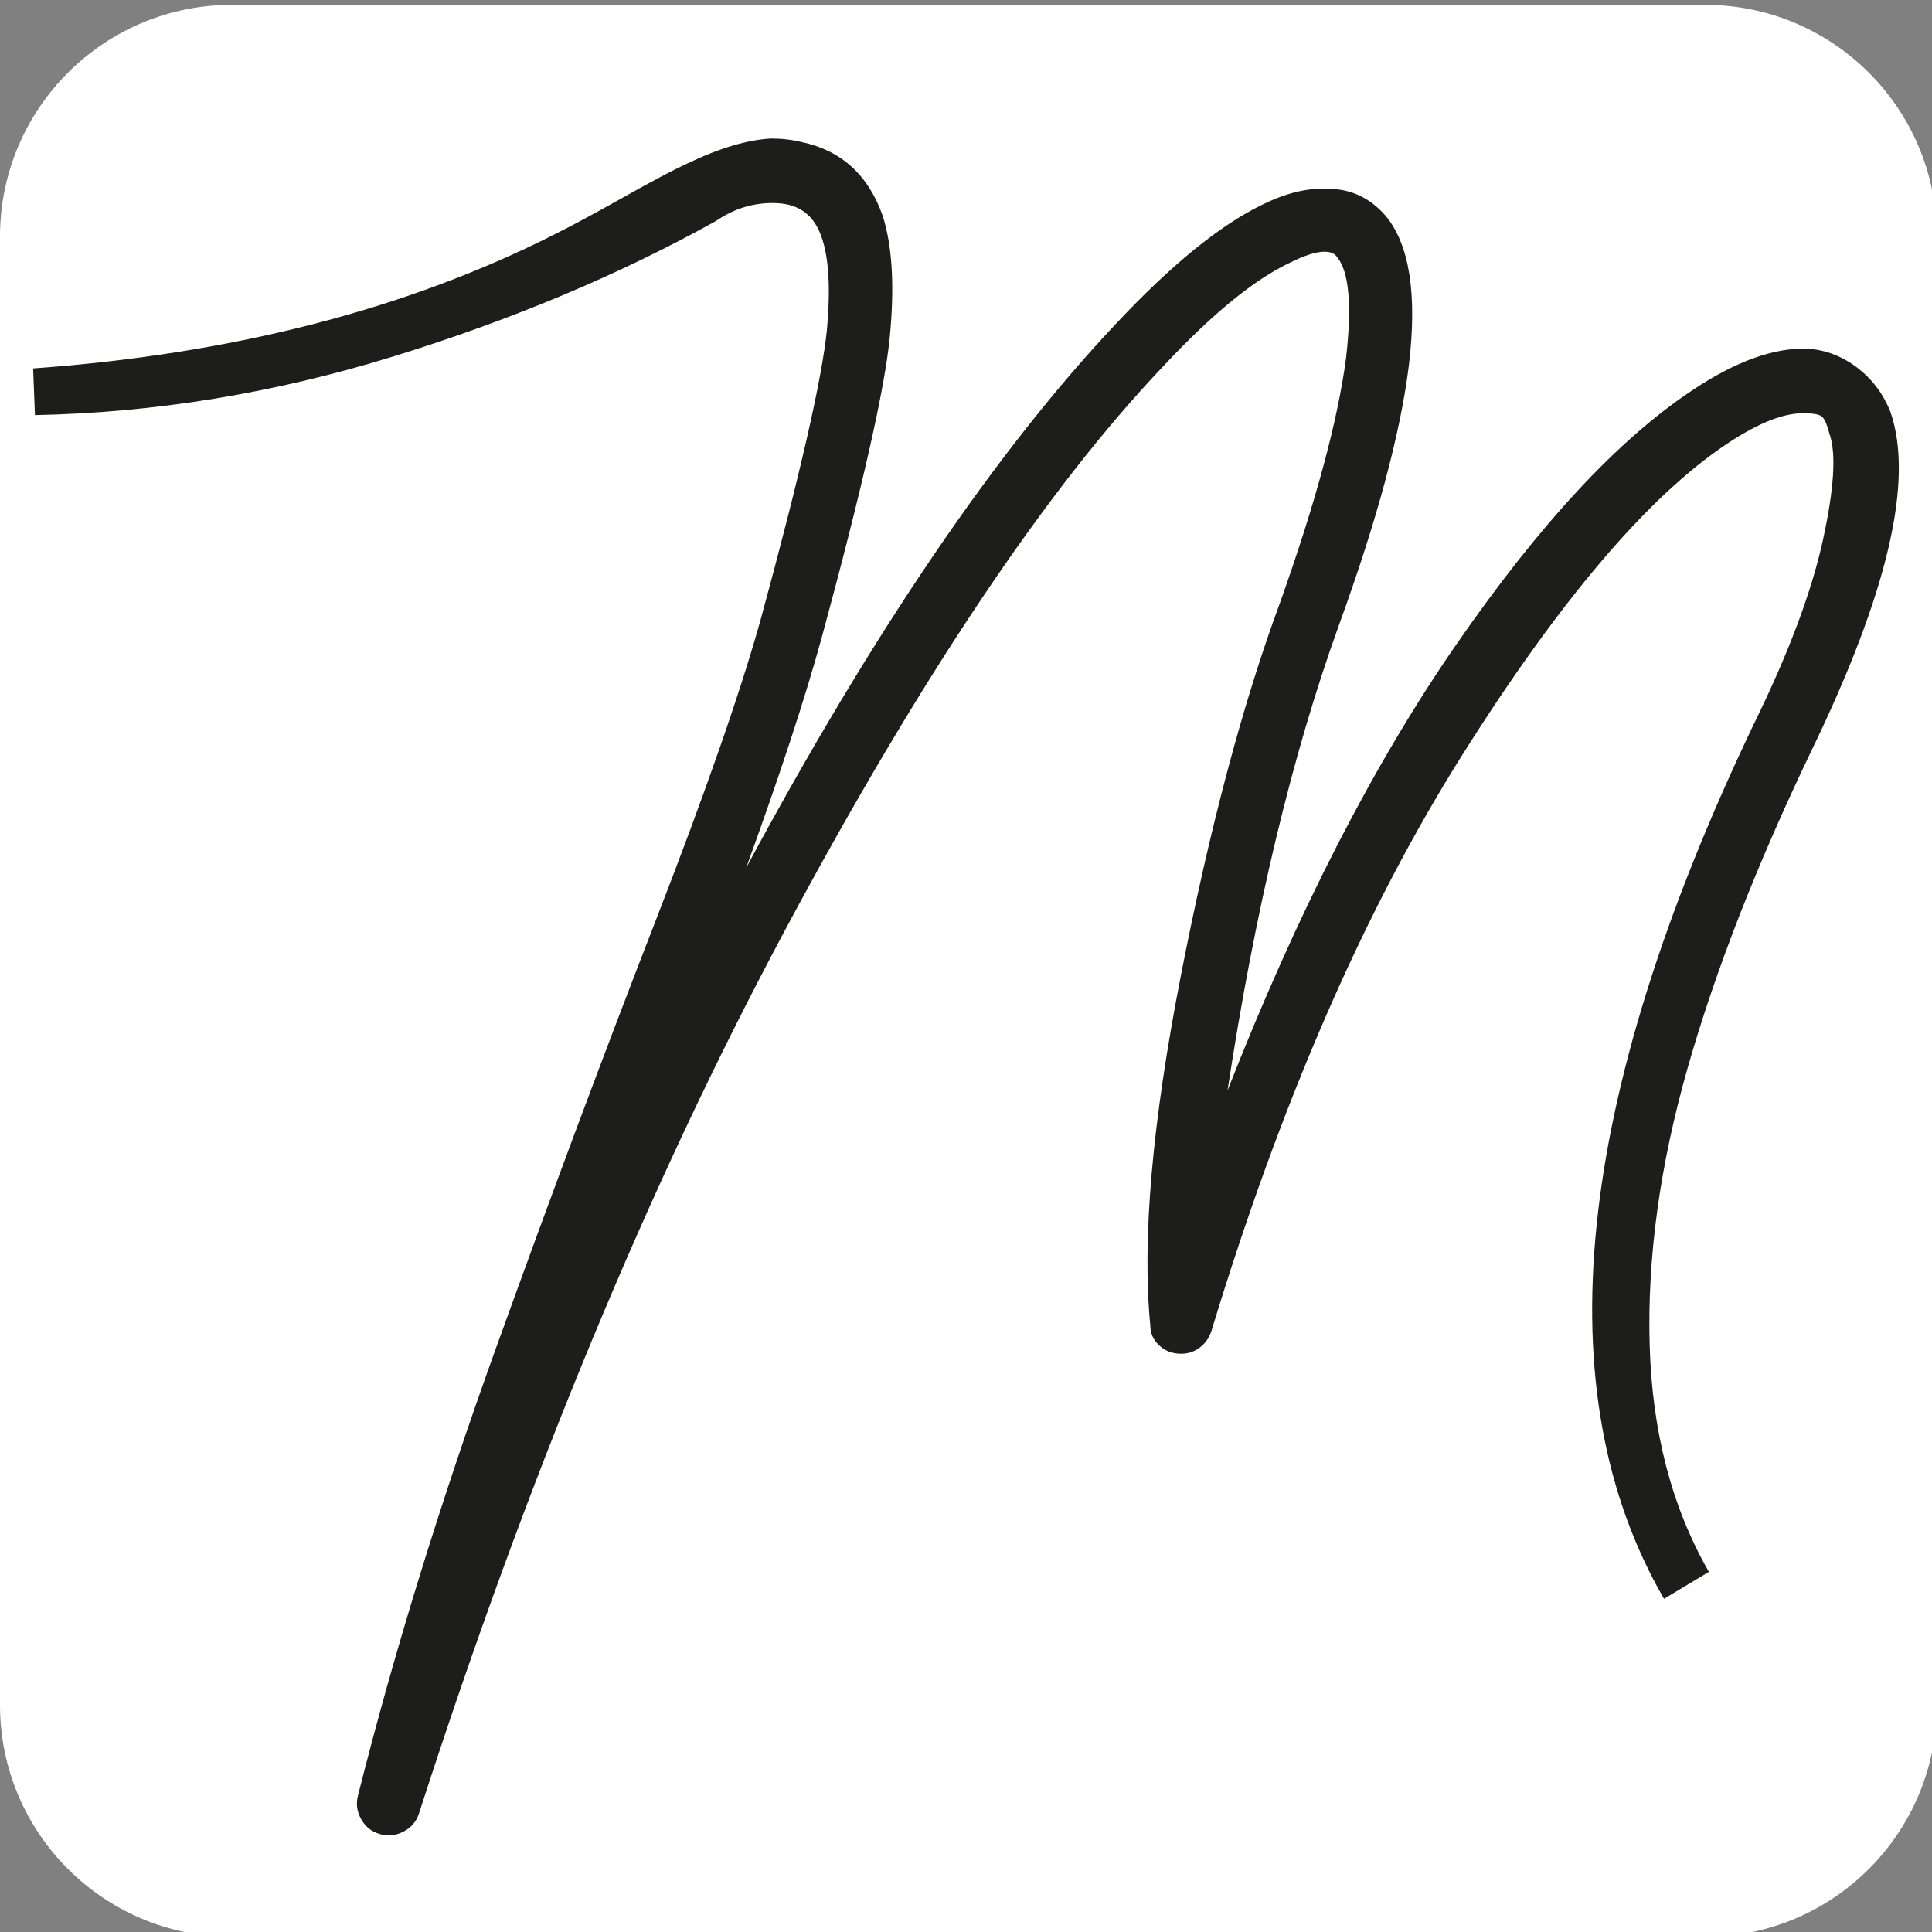 <svg xmlns="http://www.w3.org/2000/svg" xmlns:xlink="http://www.w3.org/1999/xlink" id="Calque_1" x="0px" y="0px" width="100px" height="100px" viewBox="0 0 100 100" xml:space="preserve">
<rect x="0" y="0" width="100" height="100" fill="#808080" stroke="none"/>
<path fill="#FFFFFF" d="M100.25,88.25c0,6.627-5.373,12-12,12H12c-6.627,0-12-5.373-12-12v-76c0-6.627,5.373-12,12-12h76.25  c6.627,0,12,5.373,12,12V88.25z"></path>
<path fill="#1D1D1B" d="M39.924,7.17c0.559,0,1.083,0.063,1.581,0.186c2.045,0.434,3.439,1.705,4.183,3.812  c0.495,1.55,0.619,3.625,0.372,6.229c-0.249,2.665-1.426,7.87-3.532,15.618c-0.869,3.161-2.171,7.127-3.906,11.9  c6.569-12.209,12.953-21.599,19.151-28.169c2.851-3.037,5.36-5.08,7.531-6.135c1.239-0.621,2.385-0.899,3.44-0.836  c1.176,0,2.167,0.464,2.975,1.394c1.239,1.486,1.64,4.06,1.208,7.714c-0.435,3.534-1.644,8.029-3.626,13.481  c-2.417,6.694-4.34,14.72-5.764,24.079c3.594-9.172,7.544-16.875,11.853-23.102c4.308-6.229,8.382-10.612,12.227-13.155  c2.23-1.487,4.212-2.2,5.948-2.139c0.931,0.064,1.78,0.389,2.558,0.977c0.773,0.59,1.348,1.349,1.719,2.278  c1.24,3.533-0.124,9.39-4.09,17.57c-2.853,5.95-4.989,11.436-6.415,16.456c-1.427,5.02-2.076,9.778-1.951,14.27  c0.122,4.494,1.146,8.414,3.066,11.761l-2.323,1.395c-6.198-10.721-4.649-25.813,4.648-45.274c1.796-3.657,2.989-6.833,3.578-9.53  c0.589-2.695,0.698-4.538,0.326-5.531c-0.126-0.495-0.266-0.791-0.418-0.884c-0.155-0.093-0.42-0.138-0.791-0.138  c-1.054-0.062-2.417,0.464-4.09,1.579c-4.09,2.729-8.663,8.104-13.713,16.13c-5.051,8.027-9.376,17.957-12.968,29.794  c-0.126,0.374-0.342,0.668-0.651,0.886c-0.313,0.217-0.666,0.31-1.069,0.278c-0.404-0.031-0.745-0.187-1.022-0.466  c-0.28-0.278-0.418-0.604-0.418-0.976c-0.436-4.461,0.093-10.505,1.581-18.127c1.486-7.624,3.19-14.039,5.112-19.244  c1.858-5.207,3.005-9.45,3.44-12.736c0.308-2.727,0.152-4.461-0.466-5.207c-0.125-0.187-0.34-0.279-0.651-0.279  c-0.434,0-1.021,0.185-1.766,0.557c-1.859,0.87-4.06,2.667-6.602,5.394C54.18,25.299,47.655,35.03,40.621,48.168  c-7.035,13.14-13.34,28.355-18.918,45.646c-0.125,0.432-0.388,0.758-0.79,0.975c-0.404,0.219-0.823,0.264-1.255,0.141  c-0.435-0.126-0.759-0.388-0.976-0.79c-0.219-0.404-0.265-0.821-0.14-1.255c1.86-7.377,4.23-15.061,7.112-23.057  c2.882-7.995,5.625-15.339,8.228-22.032c2.602-6.693,4.43-11.931,5.485-15.711c2.045-7.499,3.191-12.519,3.439-15.06  c0.186-2.107,0.093-3.687-0.278-4.741c-0.372-1.116-1.133-1.705-2.278-1.767c-1.147-0.061-2.216,0.248-3.207,0.931  c-5.021,2.789-10.599,5.128-16.735,7.018c-6.136,1.892-12.302,2.898-18.499,3.021L1.715,19.07  c10.351-0.745,19.368-3.068,27.054-6.973c0.867-0.431,2.044-1.068,3.533-1.905c1.487-0.836,2.571-1.409,3.255-1.72  C37.229,7.667,38.685,7.233,39.924,7.17"></path>
</svg>